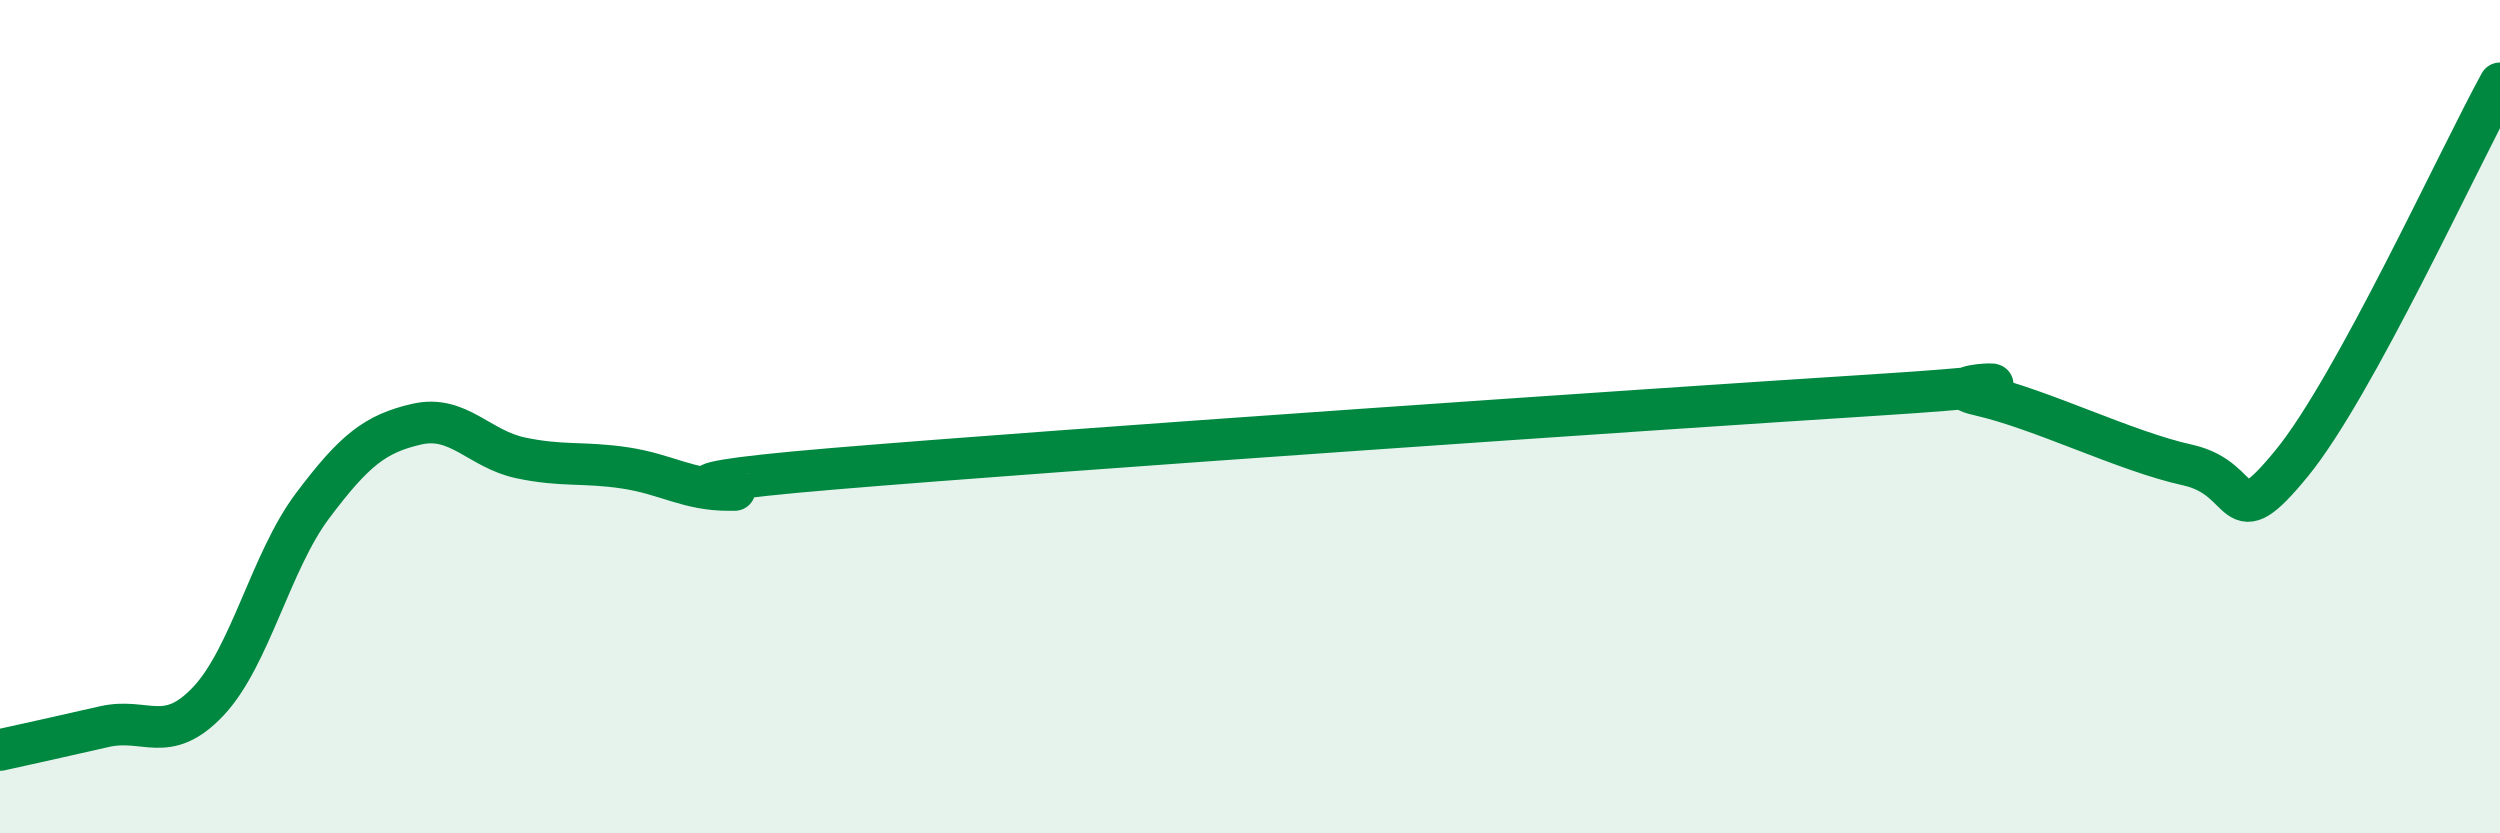 
    <svg width="60" height="20" viewBox="0 0 60 20" xmlns="http://www.w3.org/2000/svg">
      <path
        d="M 0,18 C 0.5,17.89 1.5,17.67 2.5,17.44 C 3.5,17.21 4,17.89 5,16.83 C 6,15.77 6.5,13.47 7.5,12.14 C 8.5,10.81 9,10.41 10,10.18 C 11,9.95 11.5,10.78 12.5,10.99 C 13.5,11.2 14,11.08 15,11.23 C 16,11.38 16.5,11.76 17.5,11.76 C 18.5,11.76 14.5,11.71 20,11.25 C 25.5,10.79 39.5,9.83 45,9.48 C 50.5,9.13 46,9.14 47.5,9.48 C 49,9.82 51,10.83 52.5,11.16 C 54,11.49 53.5,12.95 55,11.12 C 56.5,9.29 59,3.82 60,2L60 20L0 20Z"
        fill="#008740"
        opacity="0.1"
        stroke-linecap="round"
        stroke-linejoin="round"
      />
      <path
        d="M 0,18 C 0.5,17.89 1.5,17.67 2.5,17.44 C 3.5,17.21 4,17.89 5,16.83 C 6,15.77 6.5,13.47 7.5,12.14 C 8.5,10.81 9,10.41 10,10.18 C 11,9.95 11.5,10.78 12.5,10.99 C 13.5,11.2 14,11.08 15,11.23 C 16,11.38 16.5,11.76 17.5,11.76 C 18.5,11.76 14.5,11.71 20,11.25 C 25.5,10.79 39.5,9.83 45,9.48 C 50.5,9.13 46,9.14 47.5,9.48 C 49,9.82 51,10.83 52.5,11.16 C 54,11.49 53.5,12.95 55,11.12 C 56.5,9.29 59,3.82 60,2"
        stroke="#008740"
        stroke-width="1"
        fill="none"
        stroke-linecap="round"
        stroke-linejoin="round"
      />
    </svg>
  